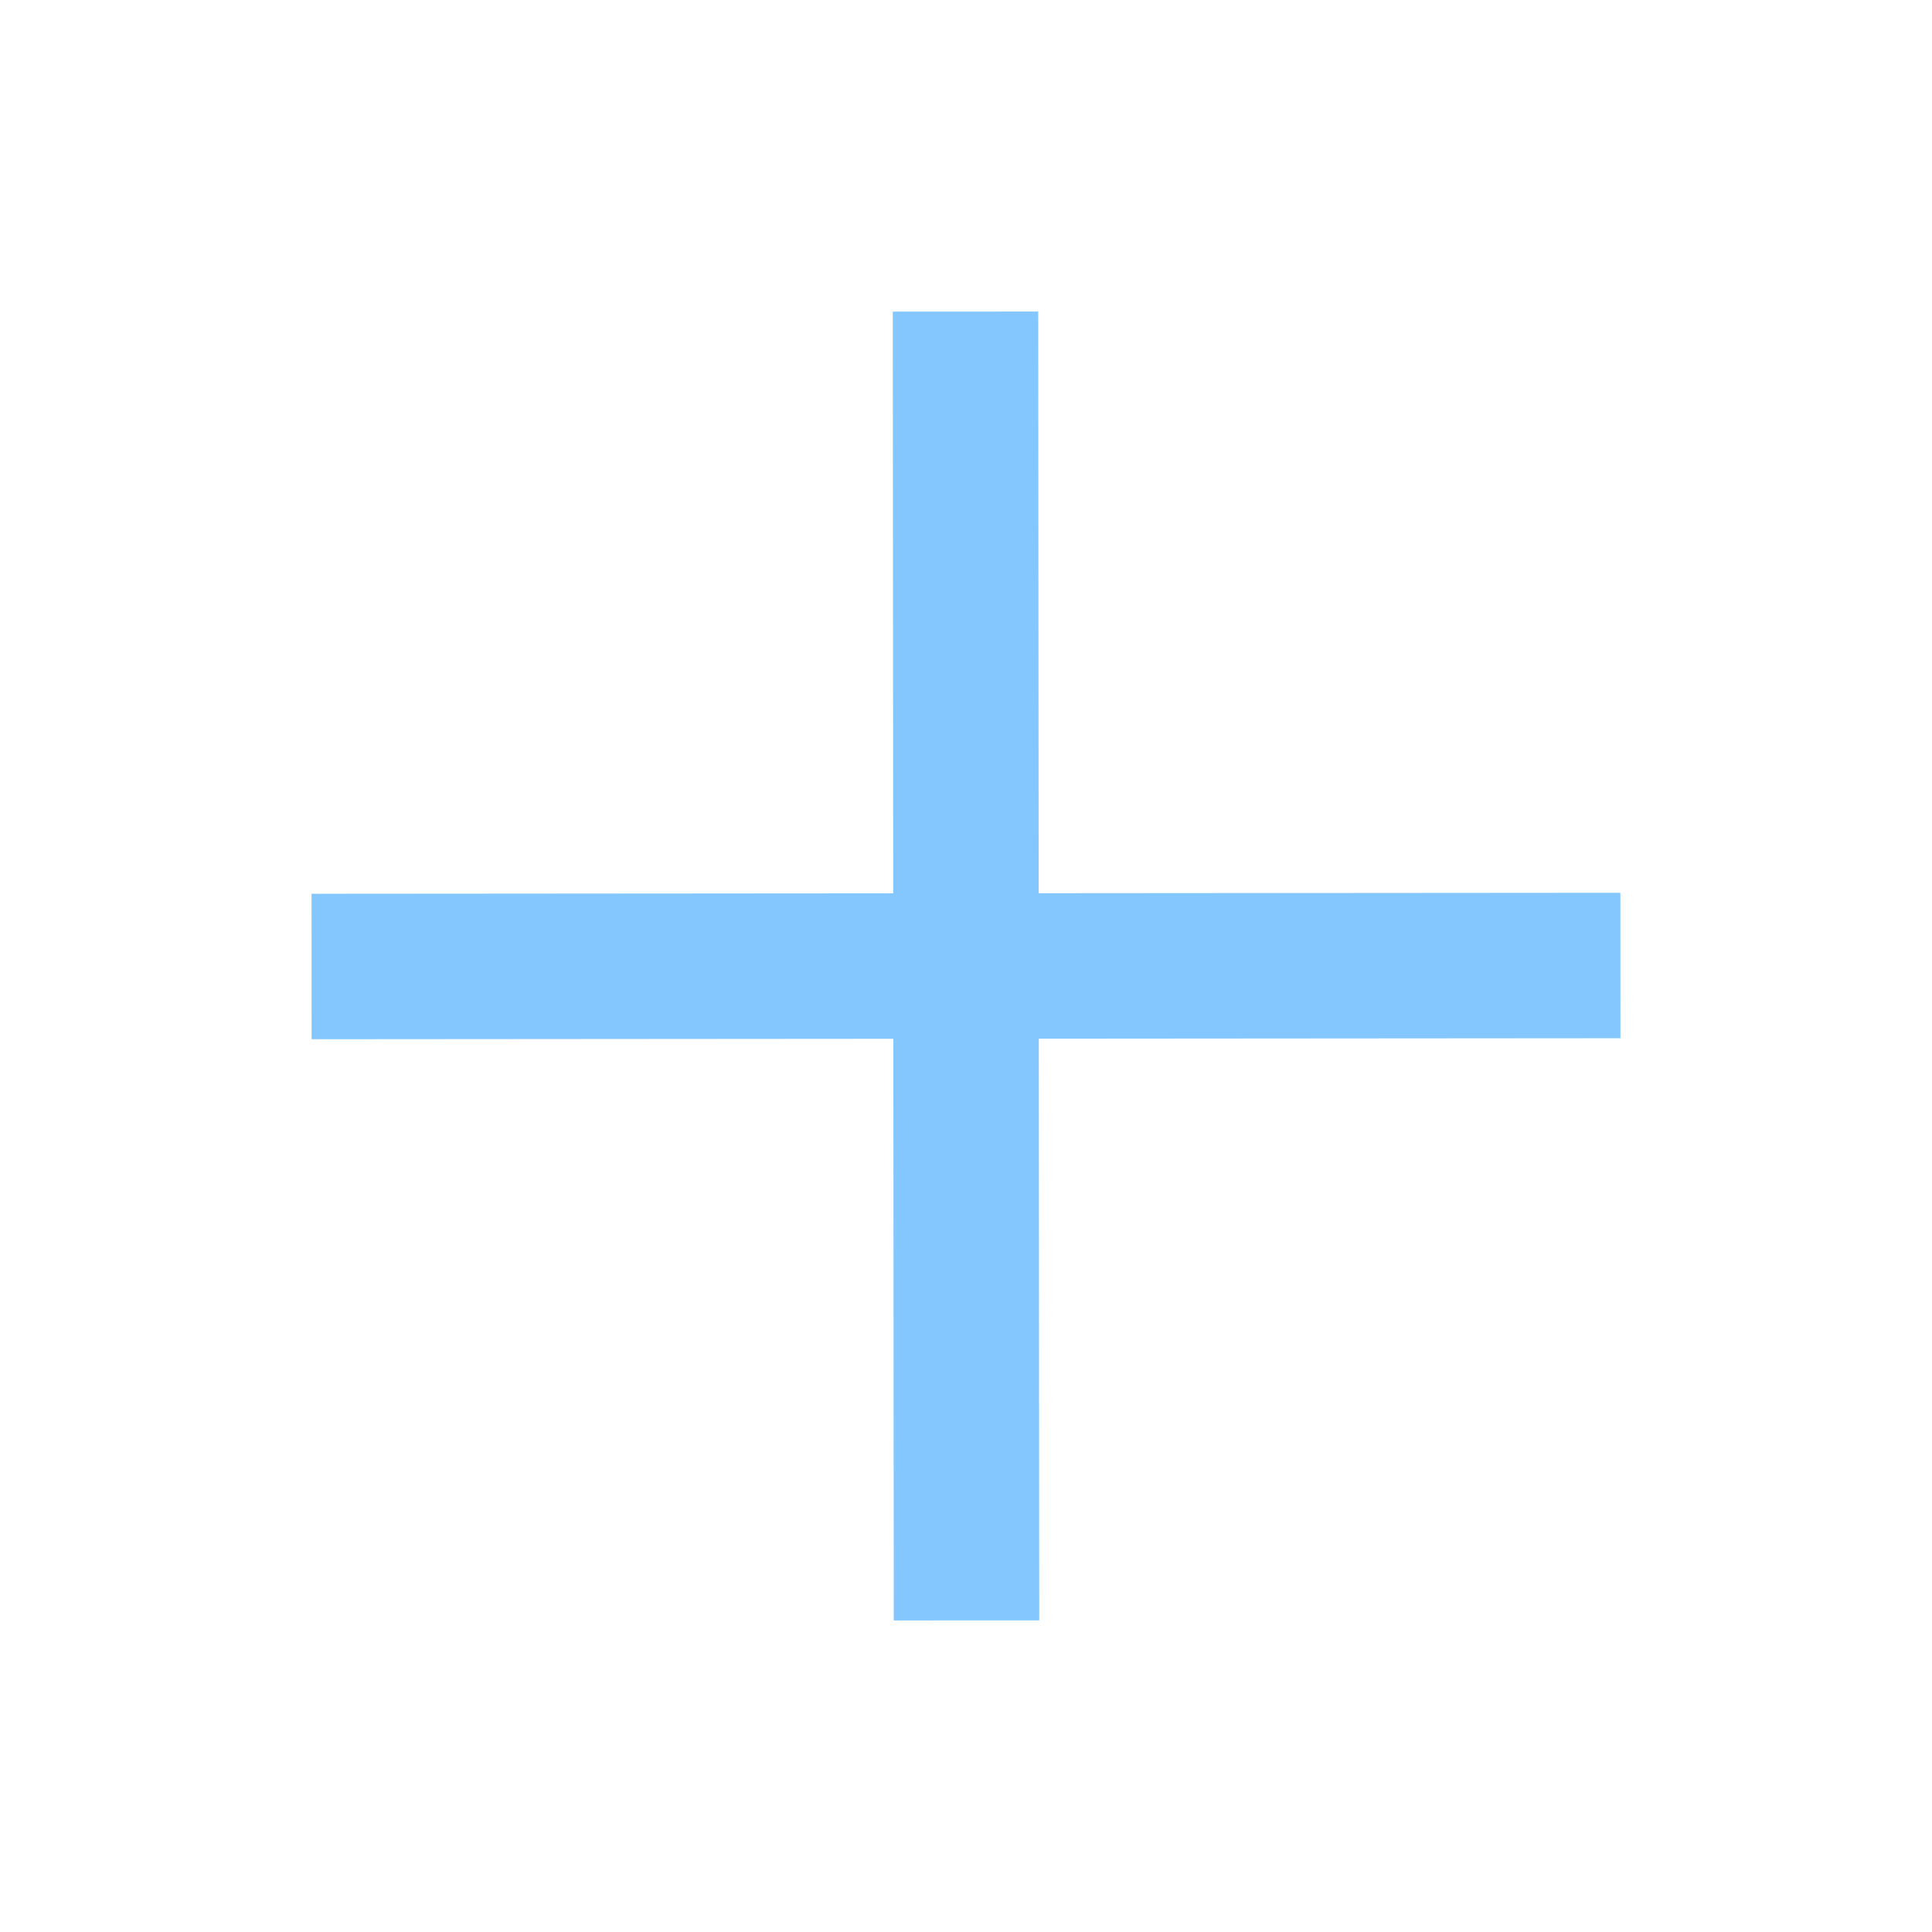 <svg clip-rule="evenodd" fill-rule="evenodd" stroke-linejoin="round" stroke-miterlimit="2" viewBox="0 0 31 31" xmlns="http://www.w3.org/2000/svg"><path d="m16.675 26-.007-9.334 9.333-.007-.001-2.334-9.334.007-.007-9.333-2.334.001.007 9.334-9.333.007.001 2.334 9.334-.007.007 9.333z" fill="#84c7ff" fill-rule="nonzero"/></svg>